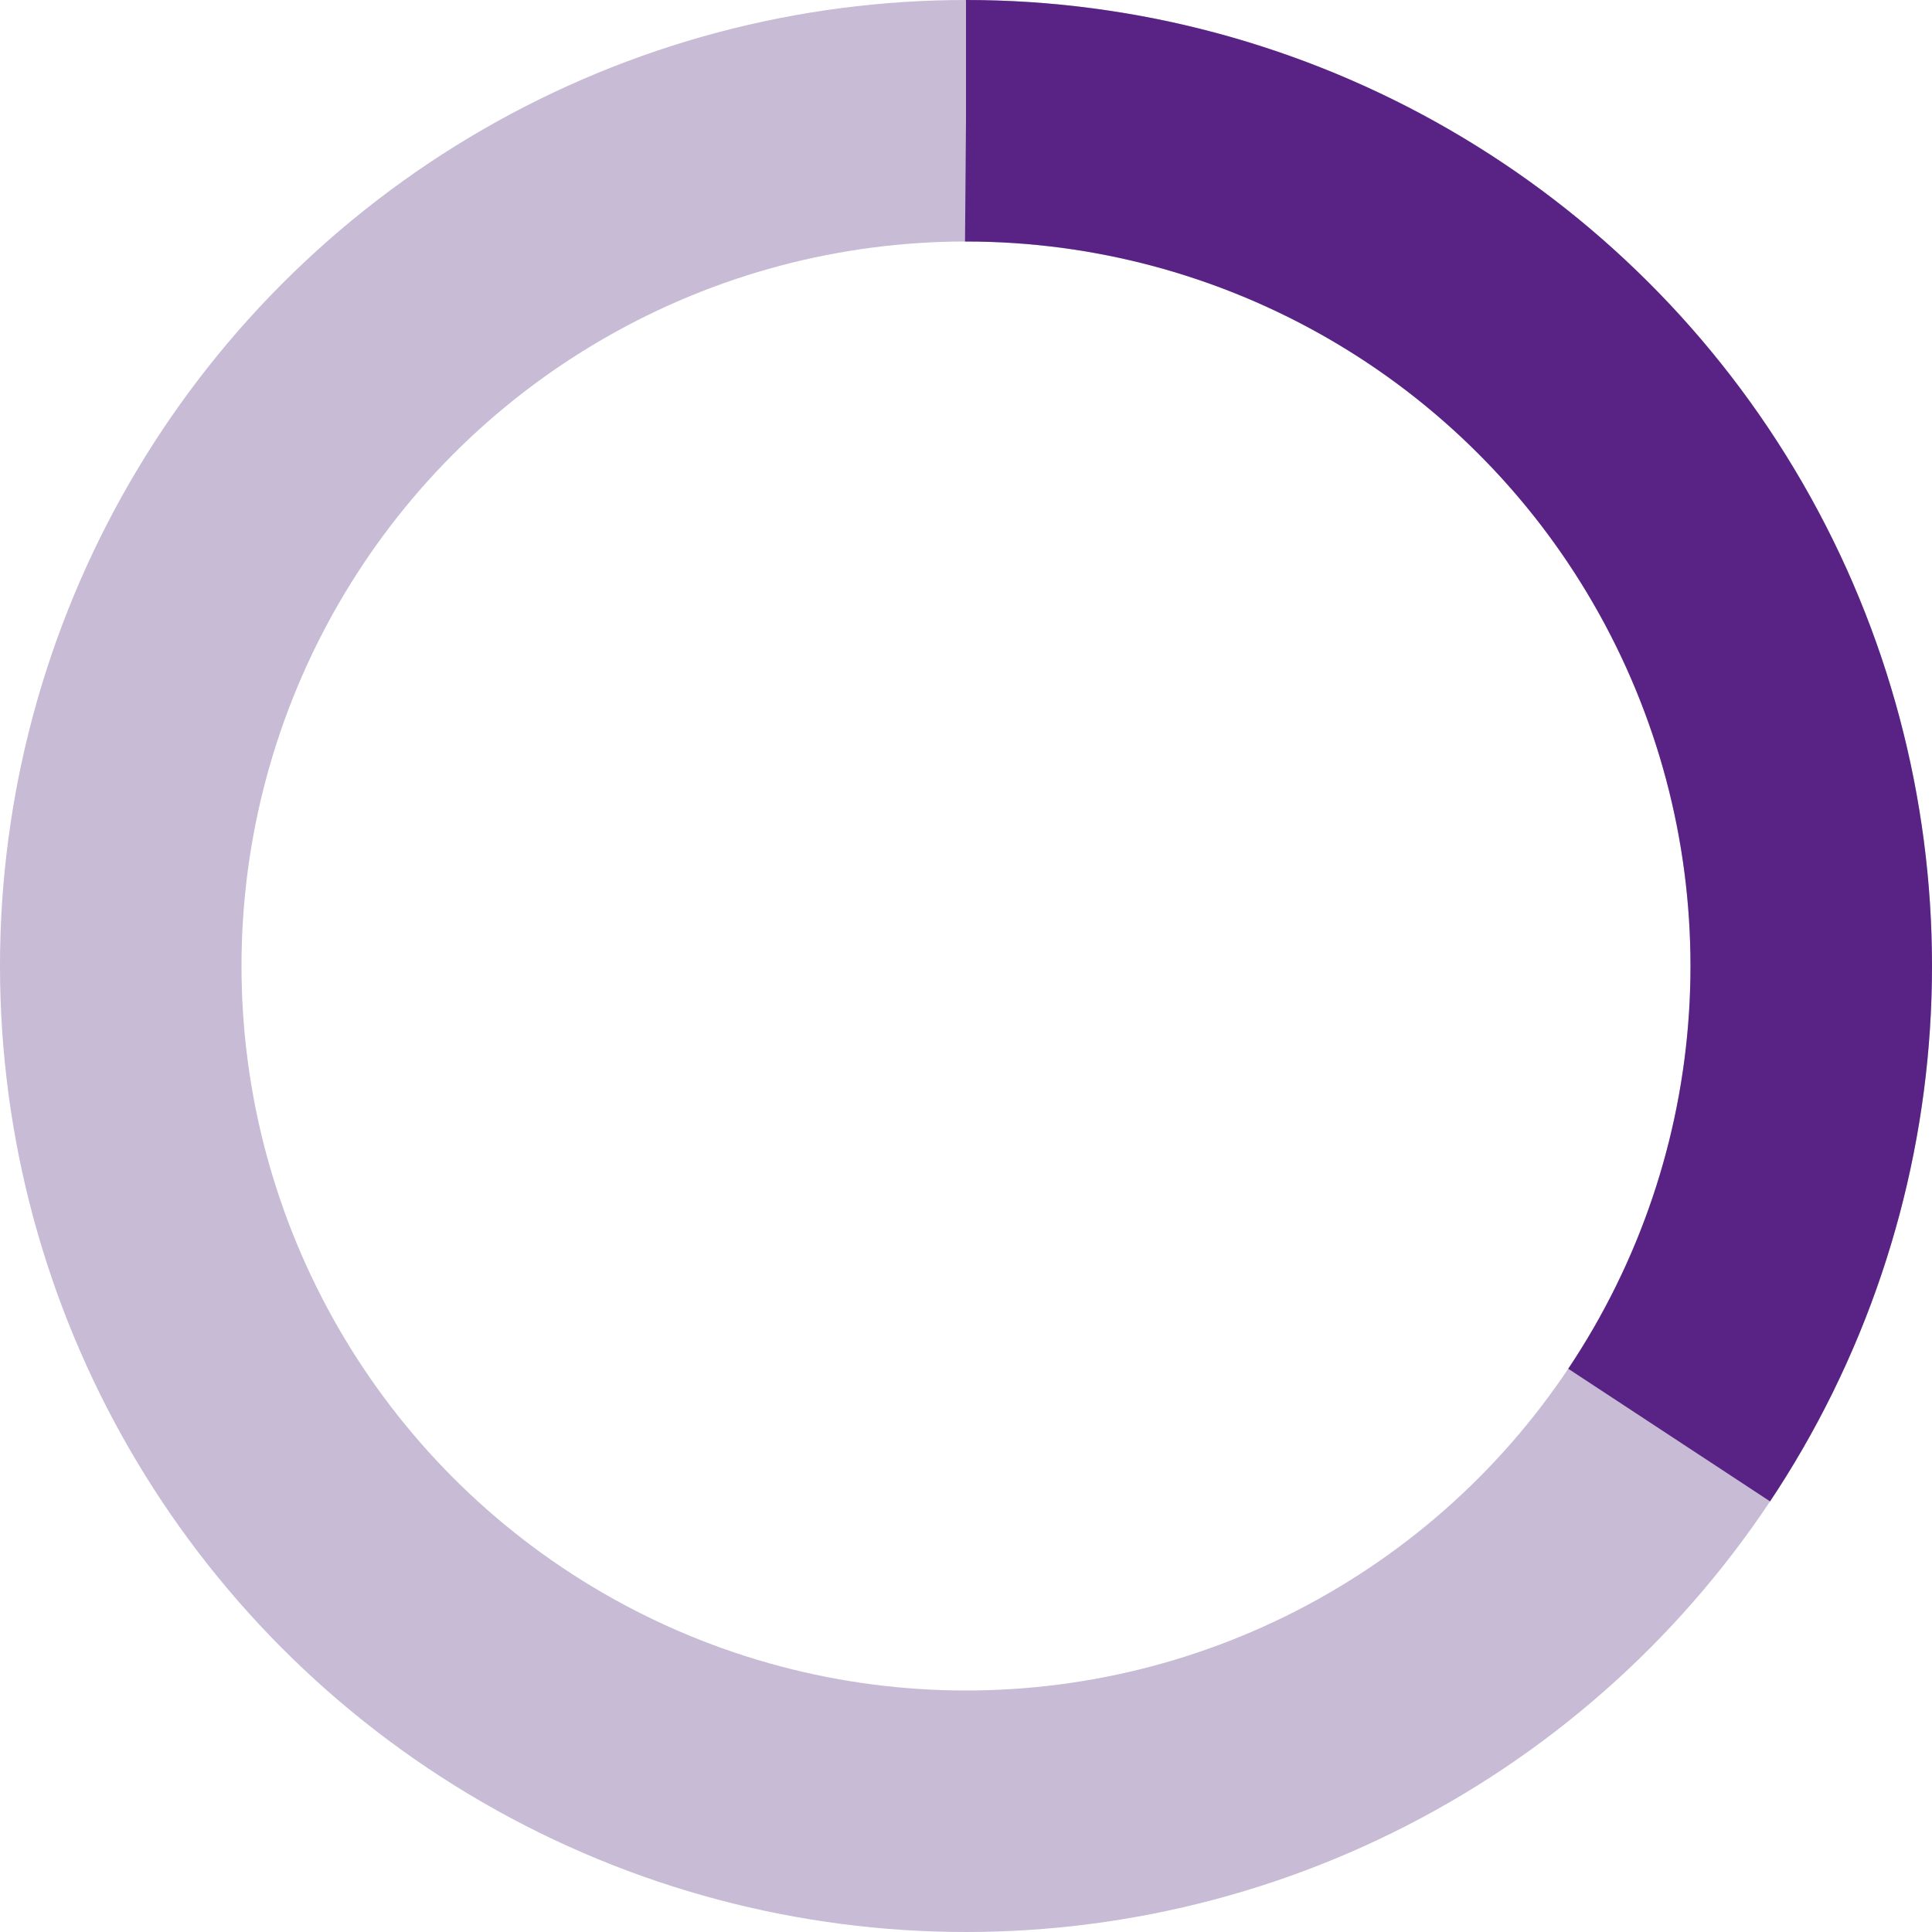 <?xml version="1.0" encoding="UTF-8"?>
<svg xmlns="http://www.w3.org/2000/svg" fill="none" viewBox="0 0 240 240">
    <circle cx="120" cy="120" r="105" fill="none" stroke="#C7BBD5" stroke-width="30" />
    <circle cx="120" cy="120" r="105" fill="none" stroke="#592386" stroke-width="30" stroke-linecap="butt"
        stroke-dasharray="629.734" stroke-dashoffset="403.030" transform="rotate(-90 120 120)" />
</svg>